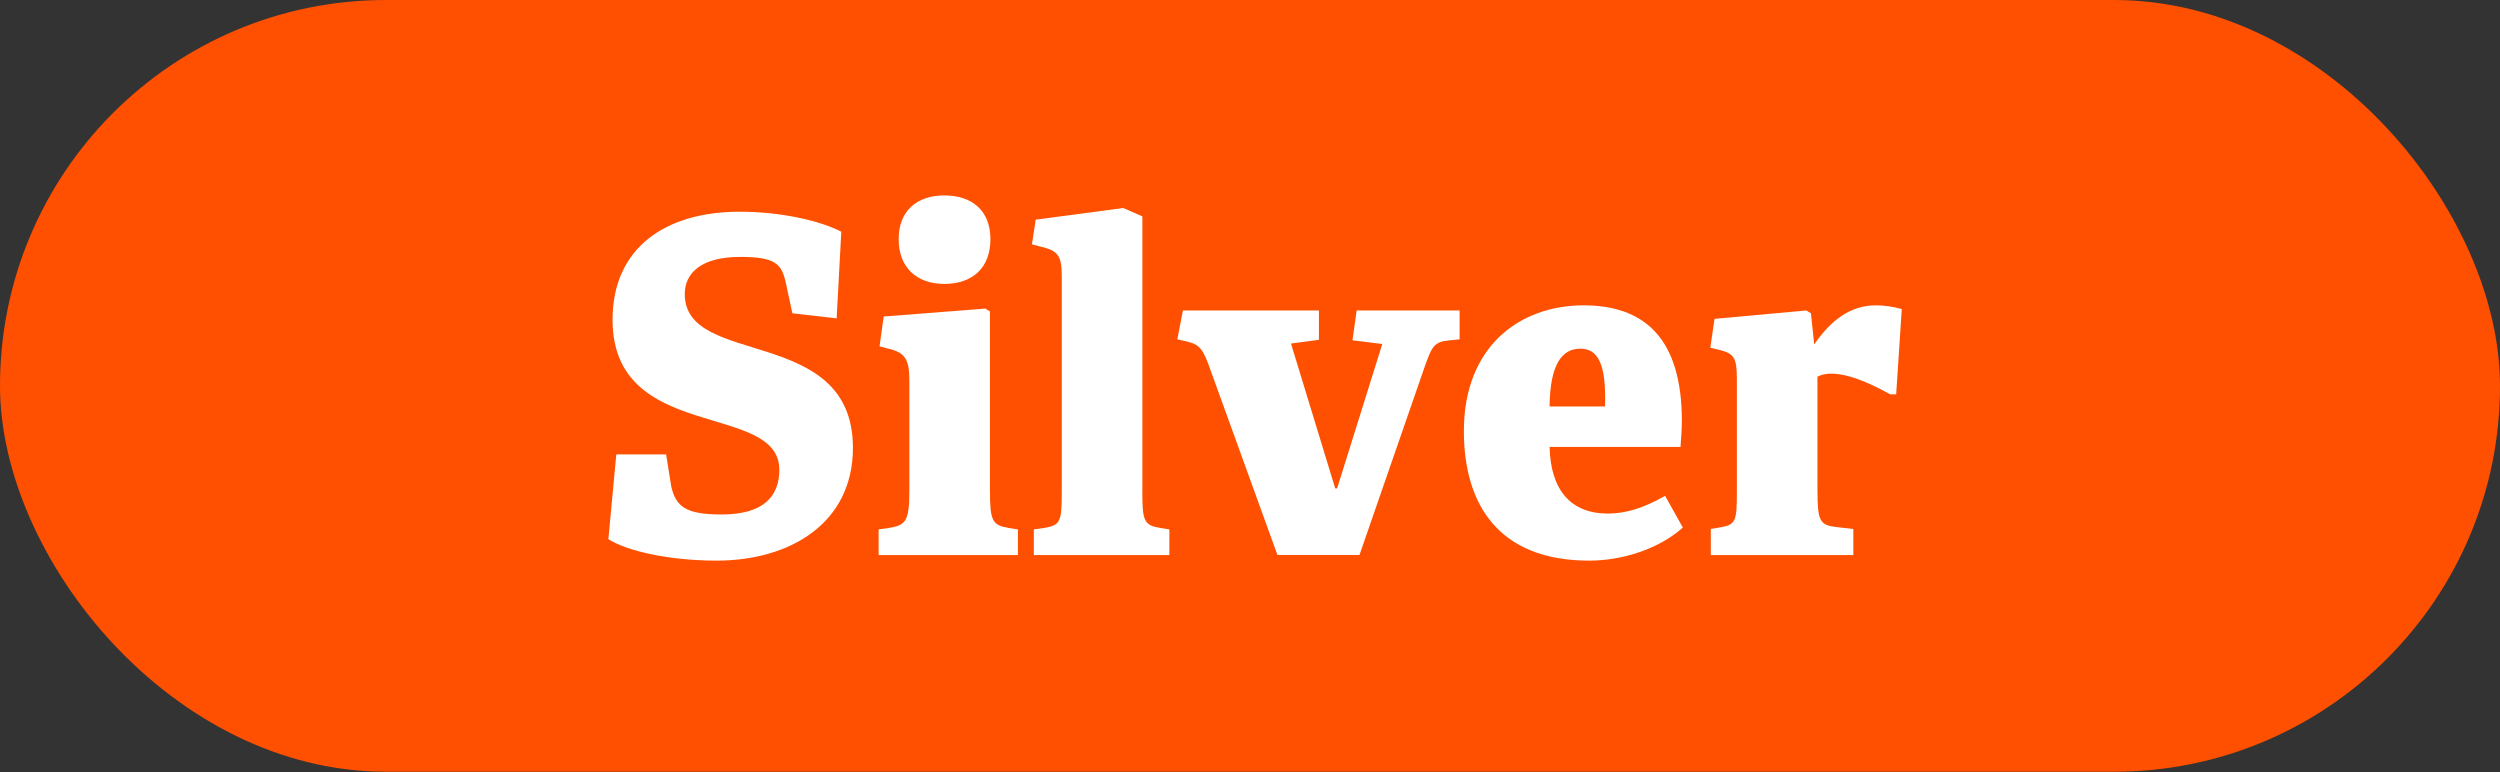 <?xml version="1.0" encoding="UTF-8"?>
<svg id="Layer_1" xmlns="http://www.w3.org/2000/svg" version="1.1" viewBox="0 0 123 38">
  <rect x="0" y="0" width="123" height="38" fill="#333333" stroke="none"/>
  <!-- Generator: Adobe Illustrator 29.6.0, SVG Export Plug-In . SVG Version: 2.1.1 Build 207)  -->
  <defs>
    <style>
      .st0 {
        fill: #fff;
      }

      .st1 {
        fill: #fe5000;
      }
    </style>
  </defs>
  <rect class="st1" width="123" height="37.969" rx="18.984" ry="18.984"/>
  <g>
    <path class="st0" d="M38.985,15.413l-.321-1.49c-.206-.939-.504-1.283-2.246-1.283-1.902,0-2.727.779-2.727,1.833,0,3.644,8.273,1.49,8.273,7.563,0,3.69-3.071,5.547-6.715,5.547-2.338,0-4.423-.481-5.317-1.055l.39-4.171h2.452l.252,1.581c.229.985.71,1.375,2.475,1.375,2.04,0,2.842-.871,2.842-2.2,0-3.369-8.205-1.307-8.205-7.379,0-3.553,2.613-5.317,6.257-5.317,2.017,0,3.942.436,4.997.985l-.229,4.263-2.177-.252h0Z"/>
    <path class="st0" d="M48.706,24.145c0,1.49.115,1.696.94,1.834l.435.068v1.261h-6.853v-1.261l.481-.068c.825-.138,1.031-.275,1.031-1.811v-5.478c0-1.055-.252-1.353-1.031-1.536l-.436-.115.206-1.467,4.997-.39.229.138v8.825ZM46.46,13.969c-1.352,0-2.246-.802-2.246-2.2s.894-2.154,2.246-2.154c1.375,0,2.269.756,2.269,2.154s-.871,2.2-2.269,2.2Z"/>
    <path class="st0" d="M56.203,24.145c0,1.49.068,1.696.894,1.834l.436.068v1.261h-6.669v-1.261l.481-.068c.825-.138.894-.275.894-1.811v-10.634c0-1.009-.252-1.215-1.031-1.398l-.436-.114.184-1.215,4.309-.573.94.412v13.499h-.002Z"/>
    <path class="st0" d="M62.851,27.308l-3.277-9.053c-.389-1.123-.55-1.307-1.237-1.467l-.413-.092.275-1.421h6.692v1.444l-1.375.183,2.177,7.128h.092l2.224-7.105-1.467-.183.206-1.467h5.065v1.421l-.459.046c-.802.069-.894.275-1.261,1.306l-3.208,9.259h-4.034Z"/>
    <path class="st0" d="M82.794,25.955c-1.169,1.055-2.979,1.628-4.606,1.628-4.446,0-6.165-2.751-6.165-6.372,0-4.194,2.772-6.188,5.89-6.188,2.979,0,4.836,1.604,4.836,5.706,0,.252-.023.733-.068,1.261h-6.44c.046,2.108,1.031,3.277,2.864,3.277.871,0,1.72-.252,2.819-.871l.871,1.559h0ZM78.967,19.997c.068-2.131-.367-2.842-1.215-2.842-.895,0-1.49.756-1.513,2.842,0,0,2.728,0,2.728,0Z"/>
    <path class="st0" d="M89.42,24.145c0,1.49.115,1.696.939,1.788l.825.092v1.283h-7.013v-1.283l.412-.069c.825-.137.871-.274.871-1.811v-5.5c0-1.055-.138-1.261-.917-1.444l-.39-.092.207-1.421,4.515-.413.229.137.16,1.536c.802-1.169,1.765-1.925,3.025-1.925.458,0,.871.068,1.283.183l-.275,4.194h-.298c-1.031-.573-1.856-.894-2.498-.986-.436-.069-.779-.023-1.077.115v5.615h.002Z"/>
  </g>
</svg>